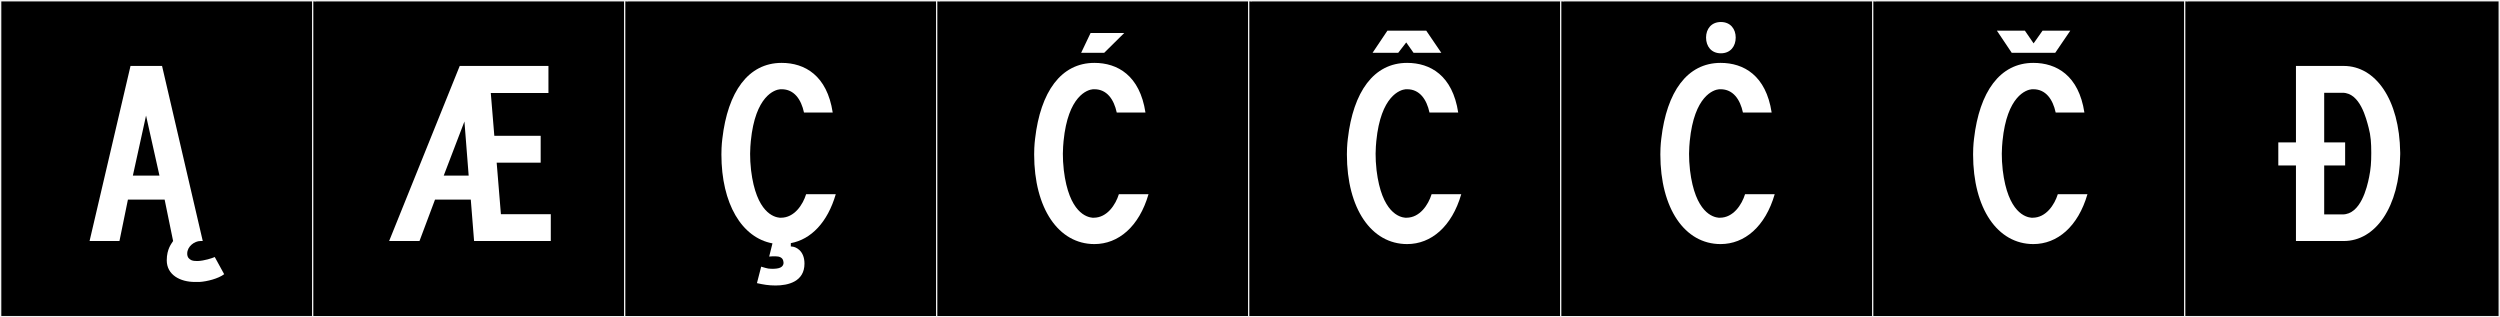 <?xml version="1.0" encoding="utf-8"?>
<!-- Generator: Adobe Illustrator 16.0.4, SVG Export Plug-In . SVG Version: 6.00 Build 0)  -->
<!DOCTYPE svg PUBLIC "-//W3C//DTD SVG 1.1//EN" "http://www.w3.org/Graphics/SVG/1.1/DTD/svg11.dtd">
<svg version="1.1" id="Layer_1" xmlns="http://www.w3.org/2000/svg" xmlns:xlink="http://www.w3.org/1999/xlink" x="0px" y="0px"
	 width="1891px" height="240px" viewBox="0 0 1891 240" enable-background="new 0 0 1891 240" xml:space="preserve">
<rect x="0" y="0" width="1891" height="240" fill="#808080" stroke="none"/>
<g>
	<rect y="1" width="238" height="239"/>
	<g>
		<path fill="#F2F2F2" d="M238,1v238H1V1H238 M239,0H0v240h239V0L239,0z"/>
	</g>
</g>
<g>
	<rect x="236" y="1" width="238" height="239"/>
	<g>
		<path fill="#F2F2F2" d="M474,1v238H237V1H474 M475,0H236v240h239V0L475,0z"/>
	</g>
</g>
<g>
	<rect x="472" y="1" width="238" height="239"/>
	<g>
		<path fill="#F2F2F2" d="M710,1v238H473V1H710 M711,0H472v240h239V0L711,0z"/>
	</g>
</g>
<g>
	<rect x="708" y="1" width="238" height="239"/>
	<g>
		<path fill="#F2F2F2" d="M946,1v238H709V1H946 M947,0H708v240h239V0L947,0z"/>
	</g>
</g>
<g>
	<rect x="944" y="1" width="238" height="239"/>
	<g>
		<path fill="#F2F2F2" d="M1182,1v238H945V1H1182 M1183,0H944v240h239V0L1183,0z"/>
	</g>
</g>
<g>
	<rect x="1180" y="1" width="238" height="239"/>
	<g>
		<path fill="#F2F2F2" d="M1418,1v238h-237V1H1418 M1419,0h-239v240h239V0L1419,0z"/>
	</g>
</g>
<g>
	<rect x="1416" y="1" width="238" height="239"/>
	<g>
		<path fill="#F2F2F2" d="M1654,1v238h-237V1H1654 M1655,0h-239v240h239V0L1655,0z"/>
	</g>
</g>
<g>
	<rect x="1652" y="1" width="238" height="239"/>
	<g>
		<path fill="#F2F2F2" d="M1890,1v238h-237V1H1890 M1891,0h-239v240h239V0L1891,0z"/>
	</g>
</g>
<g>
	<path fill="#FFFFFF" d="M124.529,150.978H96.763l-6.408,31.327H67.75L98.721,49.877h23.852l30.792,132.428h-1.779
		c-4.45,0-9.968,4.094-9.968,9.434v0.355v0.179c0.178,2.491,1.424,3.737,3.382,4.628c1.424,0.533,3.382,0.533,4.628,0.533
		c4.806-0.178,10.857-2.135,12.815-3.025l7.12,12.994c-4.45,3.381-12.994,5.518-18.689,5.873h-3.382
		c-11.214,0-21.359-5.34-21.359-16.375c0-8.722,3.737-12.816,4.806-14.596L124.529,150.978z M100.501,132.822h20.113l-10.146-45.389
		L100.501,132.822z"/>
	<path fill="#FFFFFF" d="M416.623,182.305h-58.026l-2.491-31.327H329.05l-11.747,31.327h-22.962l53.398-132.428h67.104v20.47
		h-43.608l2.67,32.396h35.064v20.291h-33.284l3.204,38.98h37.734V182.305z M335.636,132.822h18.867l-3.204-40.938L335.636,132.822z"
		/>
	<path fill="#FFFFFF" d="M599.607,186.576c1.958,0.178,8.9,2.67,8.9,12.816c0,13.705-12.46,16.553-21.894,16.553
		c-5.34,0-9.256-0.712-14.062-1.779l3.204-12.46c2.313,0.712,4.271,1.246,5.34,1.424c1.067,0.179,2.848,0.179,3.737,0.179
		c1.246,0,4.272-0.179,5.696-1.068c1.958-1.068,2.492-3.026,1.958-4.807c-0.534-2.67-3.026-3.559-5.874-3.559
		c-1.602,0-3.204,0-4.806,0.178l2.492-9.969c-23.14-4.271-38.625-29.902-38.625-67.281c0-6.941,0.712-11.926,0.712-11.926
		c4.094-35.42,19.579-57.313,44.854-57.313c17.443,0,34.353,9.434,38.625,37.557h-21.716c-2.136-9.968-7.476-17.622-16.909-17.622
		h-1.068c-4.271,0.356-18.867,4.984-22.249,39.159c-0.178,2.313-0.534,5.696-0.534,9.612c0,3.737,0.179,7.831,0.712,12.459
		c3.916,32.395,17.622,35.599,21.716,35.955h0.89c10.146,0,16.554-9.79,19.046-17.8h22.427
		c-6.229,21.359-18.689,34.175-33.997,37.022v2.492L599.607,186.576z"/>
	<path fill="#FFFFFF" d="M827.268,164.684c10.146,0,16.554-9.79,19.046-17.8h22.427c-7.12,24.563-22.783,37.735-40.938,37.735
		c-27.055,0-45.566-26.877-45.566-67.816c0-6.941,0.712-11.926,0.712-11.926c4.094-35.42,19.579-57.313,44.854-57.313
		c17.443,0,34.353,9.434,38.625,37.557h-21.716c-2.136-9.968-7.476-17.622-16.909-17.622h-1.068
		c-4.271,0.356-18.867,4.984-22.249,39.159c-0.178,2.313-0.534,5.696-0.534,9.612c0,3.737,0.179,7.831,0.712,12.459
		c3.916,32.395,17.622,35.599,21.716,35.955H827.268z M817.788,39.926l7.12-14.951h25.453l-15.13,14.951H817.788z"/>
	<path fill="#FFFFFF" d="M1063.826,164.684c10.146,0,16.554-9.79,19.046-17.8h22.427c-7.12,24.563-22.783,37.735-40.938,37.735
		c-27.055,0-45.566-26.877-45.566-67.816c0-6.941,0.712-11.926,0.712-11.926c4.094-35.42,19.579-57.313,44.854-57.313
		c17.443,0,34.353,9.434,38.625,37.557h-21.716c-2.136-9.968-7.476-17.622-16.909-17.622h-1.068
		c-4.271,0.356-18.867,4.984-22.249,39.159c-0.178,2.313-0.534,5.696-0.534,9.612c0,3.737,0.179,7.831,0.712,12.459
		c3.916,32.395,17.622,35.599,21.716,35.955H1063.826z M1057.621,39.926h-19.4l11.213-16.732h29.369l11.392,16.732h-21.003
		l-5.518-7.832L1057.621,39.926z"/>
	<path fill="#FFFFFF" d="M1300.918,164.684c10.146,0,16.554-9.79,19.046-17.8h22.427c-7.12,24.563-22.783,37.735-40.938,37.735
		c-27.055,0-45.566-26.877-45.566-67.816c0-6.941,0.712-11.926,0.712-11.926c4.094-35.42,19.579-57.313,44.854-57.313
		c17.443,0,34.353,9.434,38.625,37.557h-21.716c-2.136-9.968-7.476-17.622-16.909-17.622h-1.068
		c-4.271,0.356-18.867,4.984-22.249,39.159c-0.178,2.313-0.534,5.696-0.534,9.612c0,3.737,0.179,7.831,0.712,12.459
		c3.916,32.395,17.622,35.599,21.716,35.955H1300.918z M1301.677,16.646c7.297,0,11.213,5.34,11.213,11.748
		c0,6.585-3.916,11.925-11.213,11.925c-7.298,0-11.214-5.34-11.214-11.925C1290.463,21.986,1294.379,16.646,1301.677,16.646z"/>
	<path fill="#FFFFFF" d="M1537.478,164.684c10.146,0,16.554-9.79,19.046-17.8h22.427c-7.12,24.563-22.783,37.735-40.938,37.735
		c-27.055,0-45.566-26.877-45.566-67.816c0-6.941,0.712-11.926,0.712-11.926c4.094-35.42,19.579-57.313,44.854-57.313
		c17.443,0,34.353,9.434,38.625,37.557h-21.716c-2.136-9.968-7.476-17.622-16.909-17.622h-1.068
		c-4.271,0.356-18.867,4.984-22.249,39.159c-0.178,2.313-0.534,5.696-0.534,9.612c0,3.737,0.179,7.831,0.712,12.459
		c3.916,32.395,17.622,35.599,21.716,35.955H1537.478z M1544.979,23.193h21.003l-11.392,16.732h-32.929l-11.214-16.732h21.182
		l6.586,9.612L1544.979,23.193z"/>
	<path fill="#FFFFFF" d="M1723.309,107.725h13.35V49.877h36.133c24.028,0,42.185,25.275,42.718,65.502v1.424
		c-0.533,39.871-18.689,65.502-42.718,65.502h-36.133v-57.137h-13.35V107.725z M1773.858,107.725v17.443h-15.841v37.023h13.883
		c13.706,0,18.512-20.291,20.113-28.301c1.246-6.053,1.603-11.214,1.603-17.8v-0.712c0-6.941-0.356-12.815-1.958-18.689
		c-1.78-6.764-6.408-26.521-19.758-26.521h-13.883v37.557H1773.858z"/>
</g>
</svg>
